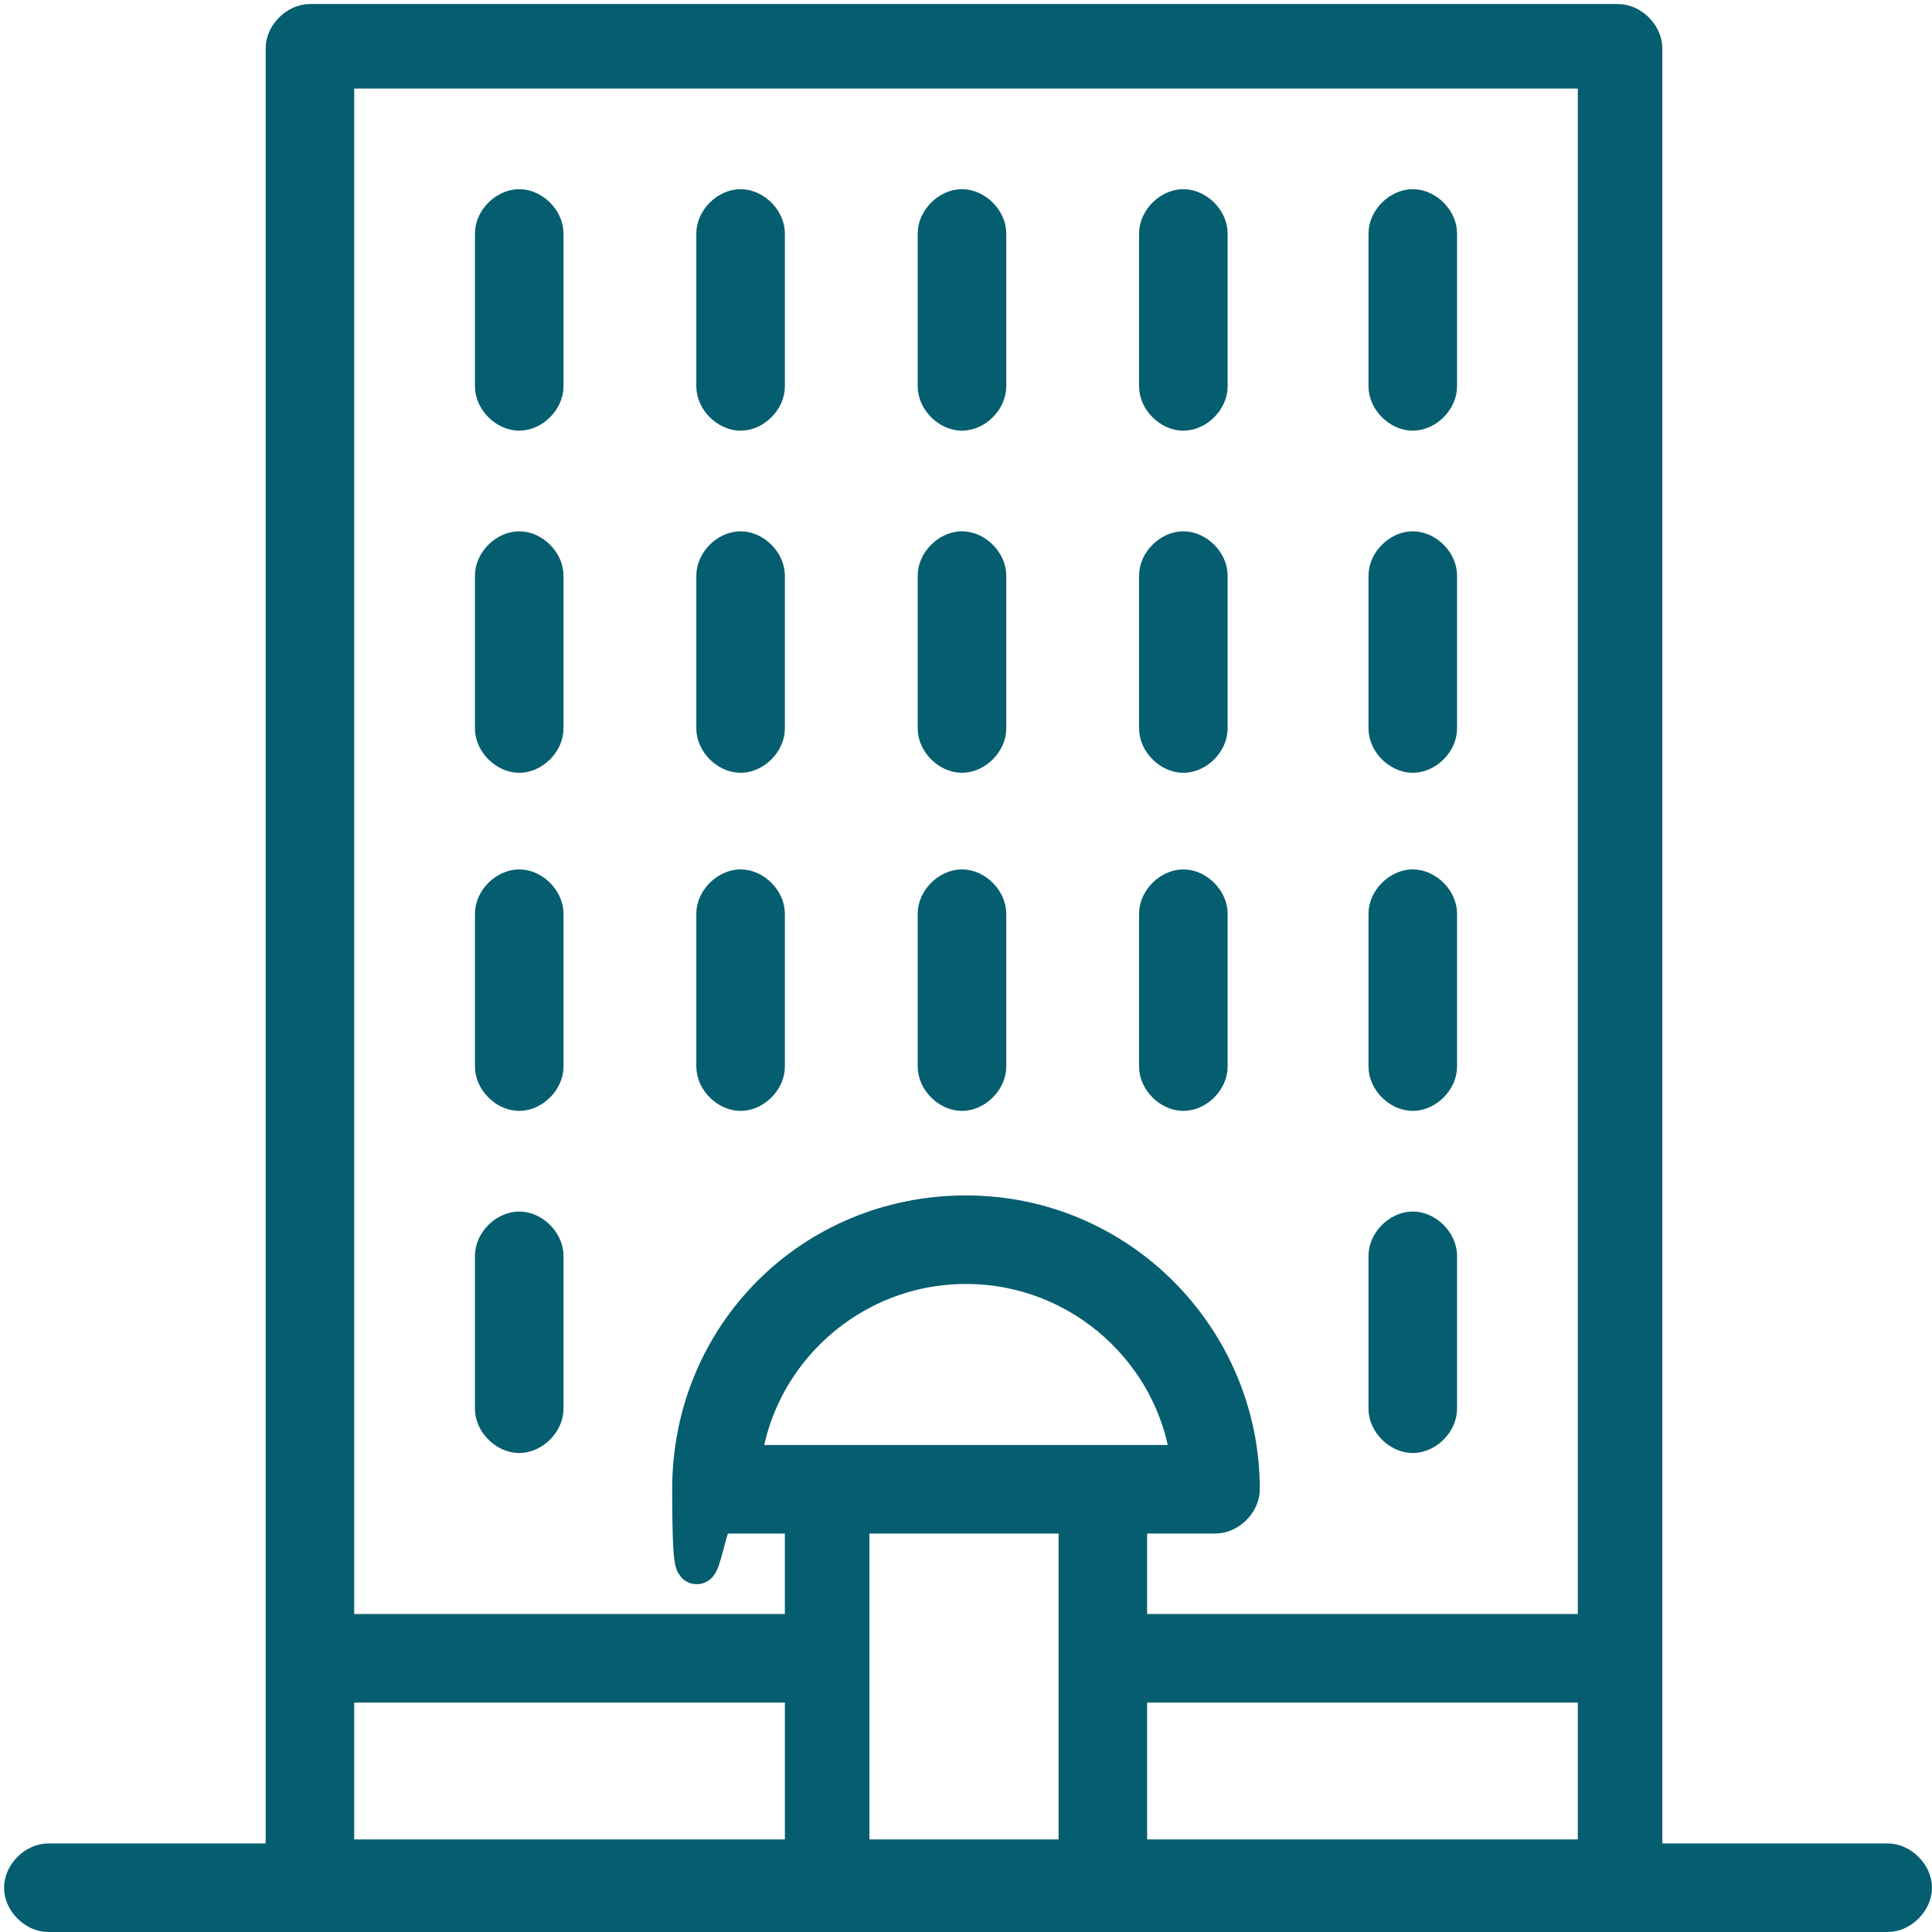 <?xml version="1.0" encoding="UTF-8"?>
<svg id="icons" xmlns="http://www.w3.org/2000/svg" width="48" height="48" viewBox="0 0 48 48">
  <defs>
    <style>
      .cls-1 {
        fill: #055e70;
        stroke: #055e70;
        stroke-miterlimit: 10;
      }
    </style>
  </defs>
  <path class="cls-1" d="M46.8,46.3h-6V1.2c0-.3-.3-.6-.6-.6H7.7c-.3,0-.6.3-.6.6v45.1H1.2c-.3,0-.6.3-.6.6s.3.6.6.6h45.7c.3,0,.6-.3.6-.6s-.3-.6-.6-.6ZM18.4,36.4c.3-2.8,2.7-5,5.6-5s5.3,2.2,5.6,5h-11.1ZM21.1,37.6h5.7v8.6h-5.7v-8.6ZM28,41.8h11.7v4.4h-11.7v-4.4ZM39.7,1.7v38.9h-11.7v-3h2.2c.3,0,.6-.3.6-.6,0-3.7-3-6.8-6.8-6.8s-6.8,3-6.8,6.8.3.6.6.6h2.2v3h-11.7V1.7h31.4ZM8.3,41.8h11.7v4.4h-11.7v-4.4Z"/>
  <path class="cls-1" d="M12.9,10.2c.3,0,.6-.3.6-.6v-3.8c0-.3-.3-.6-.6-.6s-.6.3-.6.6v3.8c0,.3.3.6.6.6Z"/>
  <path class="cls-1" d="M18.4,10.2c.3,0,.6-.3.6-.6v-3.8c0-.3-.3-.6-.6-.6s-.6.3-.6.6v3.8c0,.3.3.6.6.6Z"/>
  <path class="cls-1" d="M23.9,10.2c.3,0,.6-.3.6-.6v-3.8c0-.3-.3-.6-.6-.6s-.6.3-.6.6v3.8c0,.3.3.6.6.6Z"/>
  <path class="cls-1" d="M29.4,10.2c.3,0,.6-.3.6-.6v-3.8c0-.3-.3-.6-.6-.6s-.6.3-.6.6v3.8c0,.3.3.6.6.6Z"/>
  <path class="cls-1" d="M12.9,18.7c.3,0,.6-.3.6-.6v-3.8c0-.3-.3-.6-.6-.6s-.6.3-.6.6v3.8c0,.3.3.6.6.6Z"/>
  <path class="cls-1" d="M18.4,18.7c.3,0,.6-.3.6-.6v-3.8c0-.3-.3-.6-.6-.6s-.6.3-.6.6v3.8c0,.3.3.6.6.6Z"/>
  <path class="cls-1" d="M23.9,18.7c.3,0,.6-.3.6-.6v-3.8c0-.3-.3-.6-.6-.6s-.6.3-.6.6v3.8c0,.3.3.6.6.6Z"/>
  <path class="cls-1" d="M29.4,18.7c.3,0,.6-.3.6-.6v-3.8c0-.3-.3-.6-.6-.6s-.6.3-.6.6v3.8c0,.3.3.6.6.6Z"/>
  <path class="cls-1" d="M12.9,27.1c.3,0,.6-.3.6-.6v-3.8c0-.3-.3-.6-.6-.6s-.6.3-.6.6v3.8c0,.3.3.6.6.6Z"/>
  <path class="cls-1" d="M18.4,27.1c.3,0,.6-.3.6-.6v-3.8c0-.3-.3-.6-.6-.6s-.6.3-.6.6v3.8c0,.3.3.6.6.6Z"/>
  <path class="cls-1" d="M23.9,27.1c.3,0,.6-.3.6-.6v-3.8c0-.3-.3-.6-.6-.6s-.6.3-.6.6v3.8c0,.3.3.6.6.6Z"/>
  <path class="cls-1" d="M29.4,27.1c.3,0,.6-.3.6-.6v-3.8c0-.3-.3-.6-.6-.6s-.6.3-.6.6v3.8c0,.3.3.6.6.6Z"/>
  <path class="cls-1" d="M12.9,35.6c.3,0,.6-.3.6-.6v-3.8c0-.3-.3-.6-.6-.6s-.6.3-.6.6v3.8c0,.3.3.6.6.6Z"/>
  <path class="cls-1" d="M35.1,10.2c.3,0,.6-.3.6-.6v-3.8c0-.3-.3-.6-.6-.6s-.6.3-.6.6v3.8c0,.3.3.6.6.6Z"/>
  <path class="cls-1" d="M35.1,18.7c.3,0,.6-.3.6-.6v-3.8c0-.3-.3-.6-.6-.6s-.6.3-.6.6v3.8c0,.3.3.6.6.6Z"/>
  <path class="cls-1" d="M35.1,27.1c.3,0,.6-.3.6-.6v-3.8c0-.3-.3-.6-.6-.6s-.6.3-.6.6v3.8c0,.3.3.6.6.6Z"/>
  <path class="cls-1" d="M35.1,35.6c.3,0,.6-.3.6-.6v-3.8c0-.3-.3-.6-.6-.6s-.6.3-.6.6v3.8c0,.3.3.6.6.6Z"/>
</svg>
